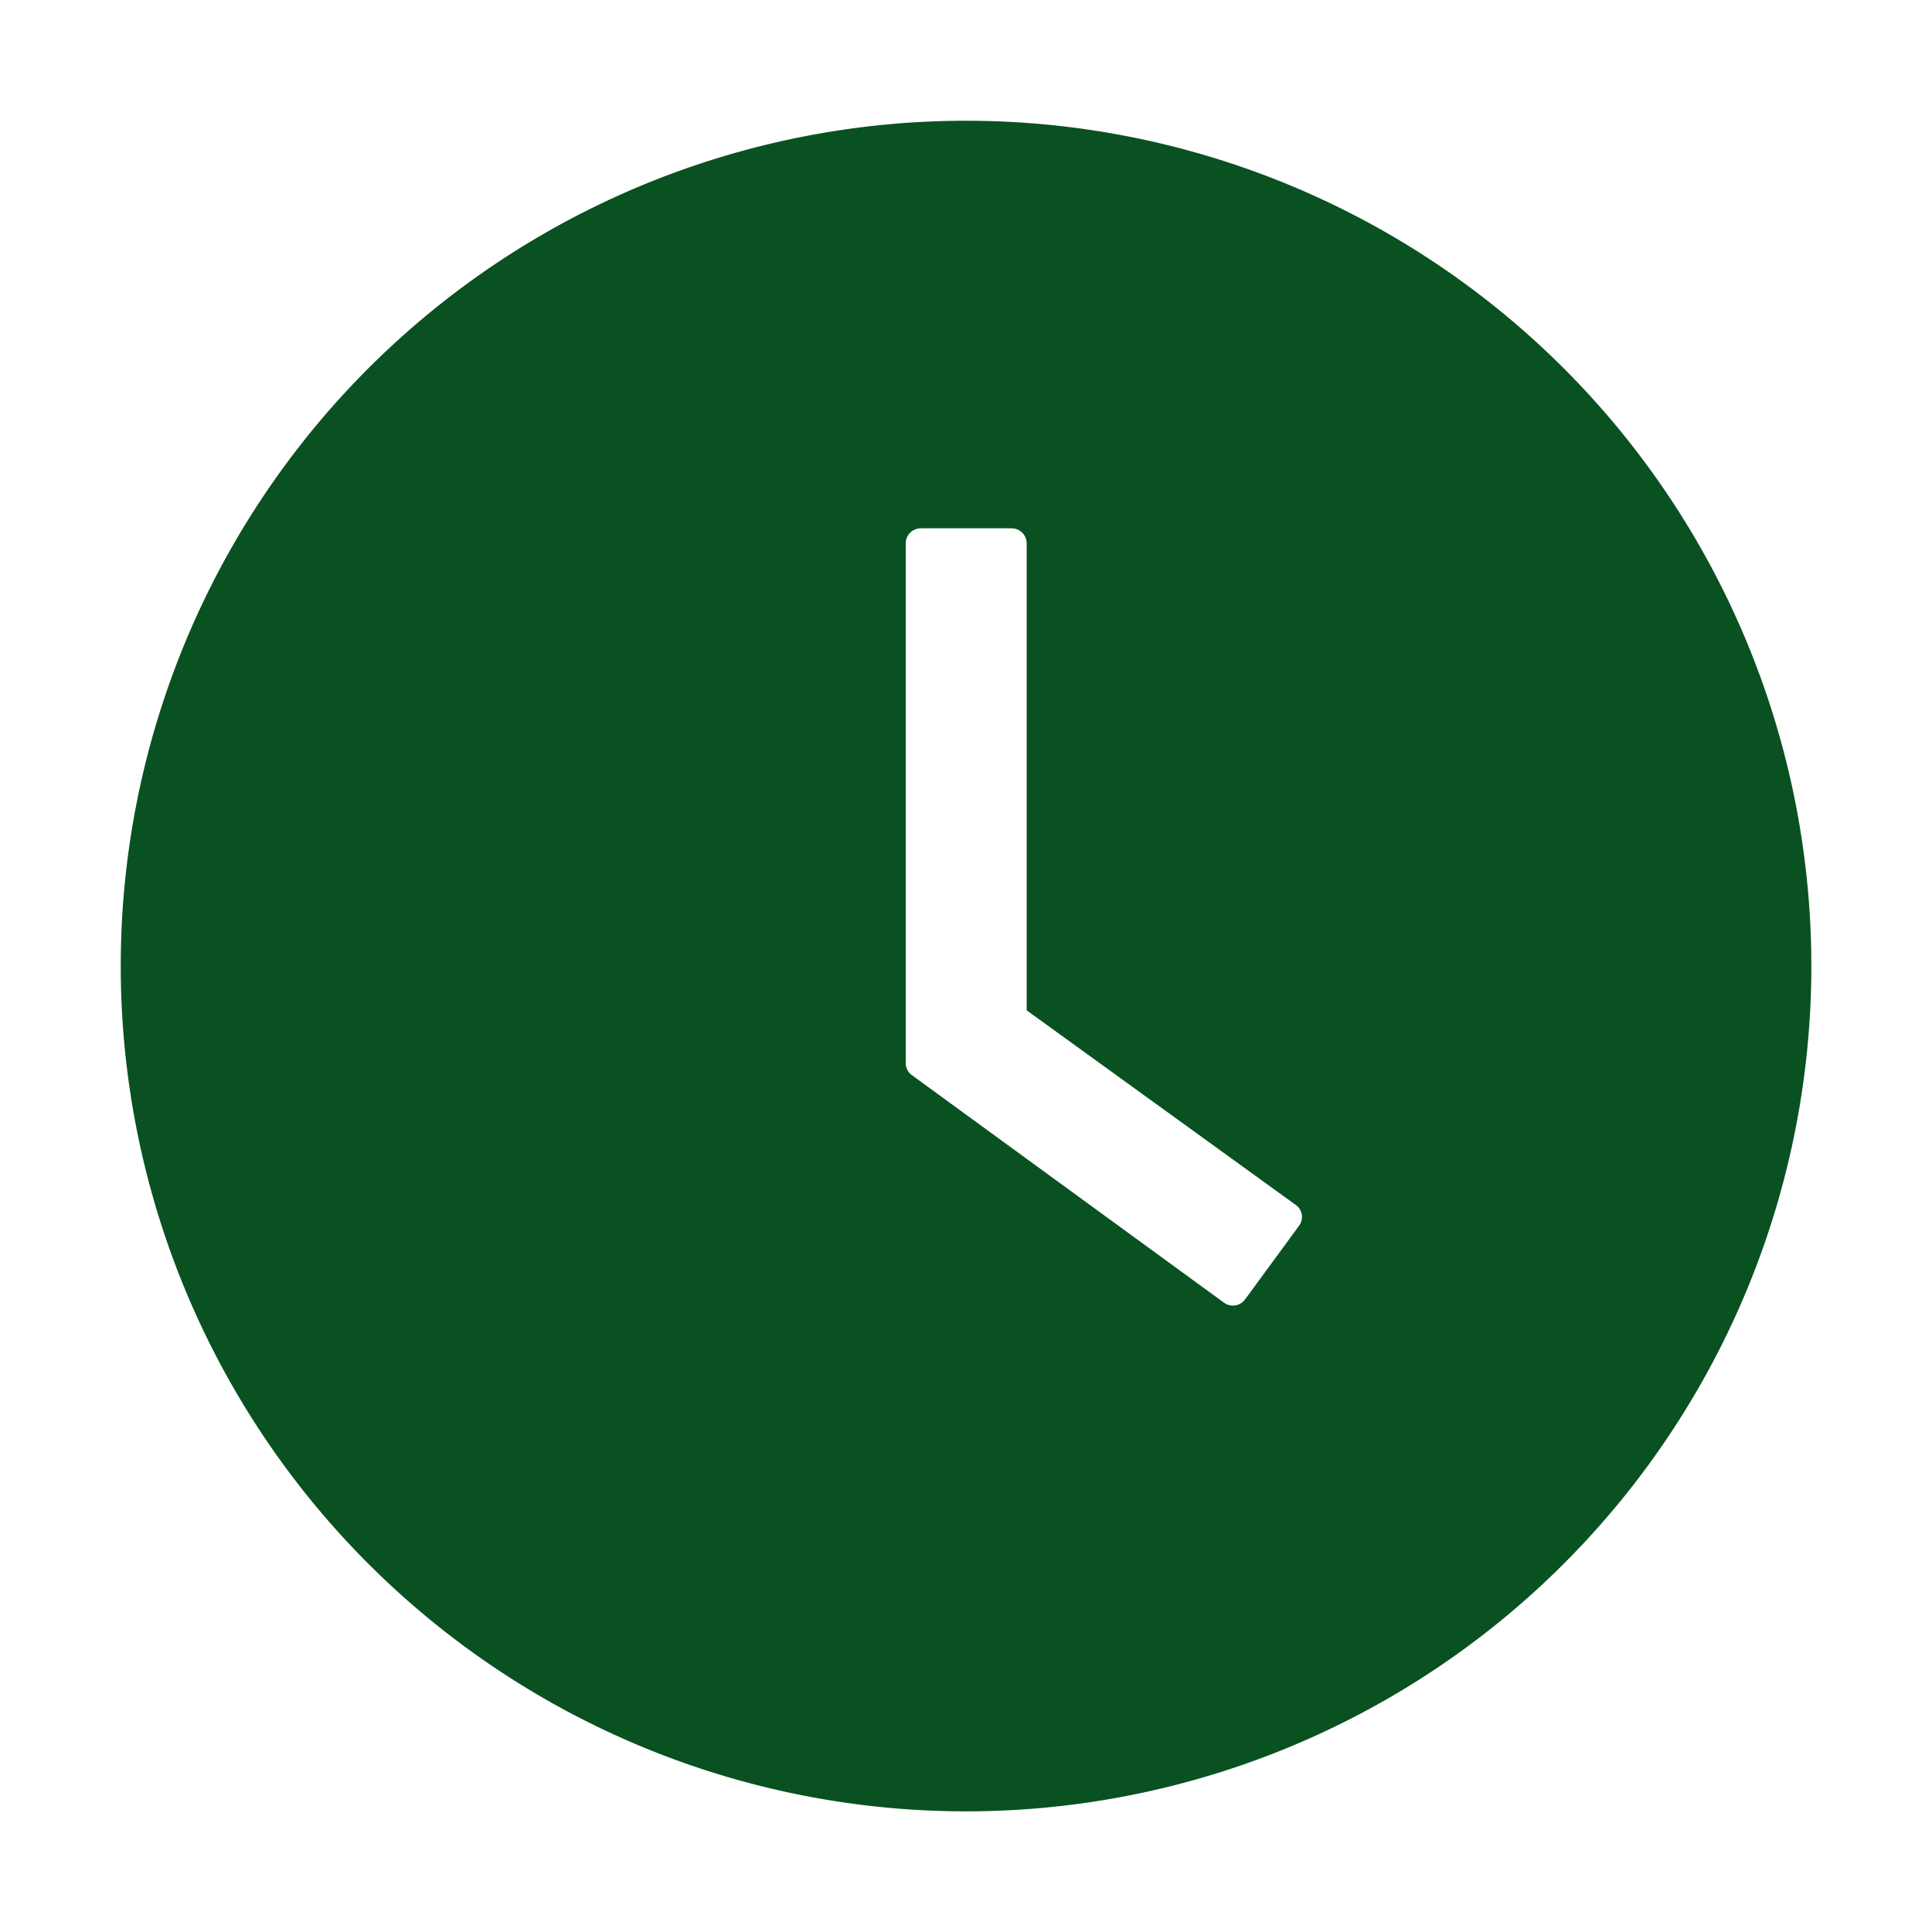 <svg width="20" height="20" fill="none" xmlns="http://www.w3.org/2000/svg"><path d="M10 1.25a8.75 8.75 0 10.001 17.501A8.75 8.75 0 0010 1.25zm3.447 11.44l-.558.761a.156.156 0 01-.22.033L9.44 11.13a.154.154 0 01-.064-.127V5.625c0-.086.07-.156.156-.156h.94c.086 0 .156.07.156.156v4.834l2.785 2.014c.07.048.086.146.035.216z" fill="#095121"/></svg>